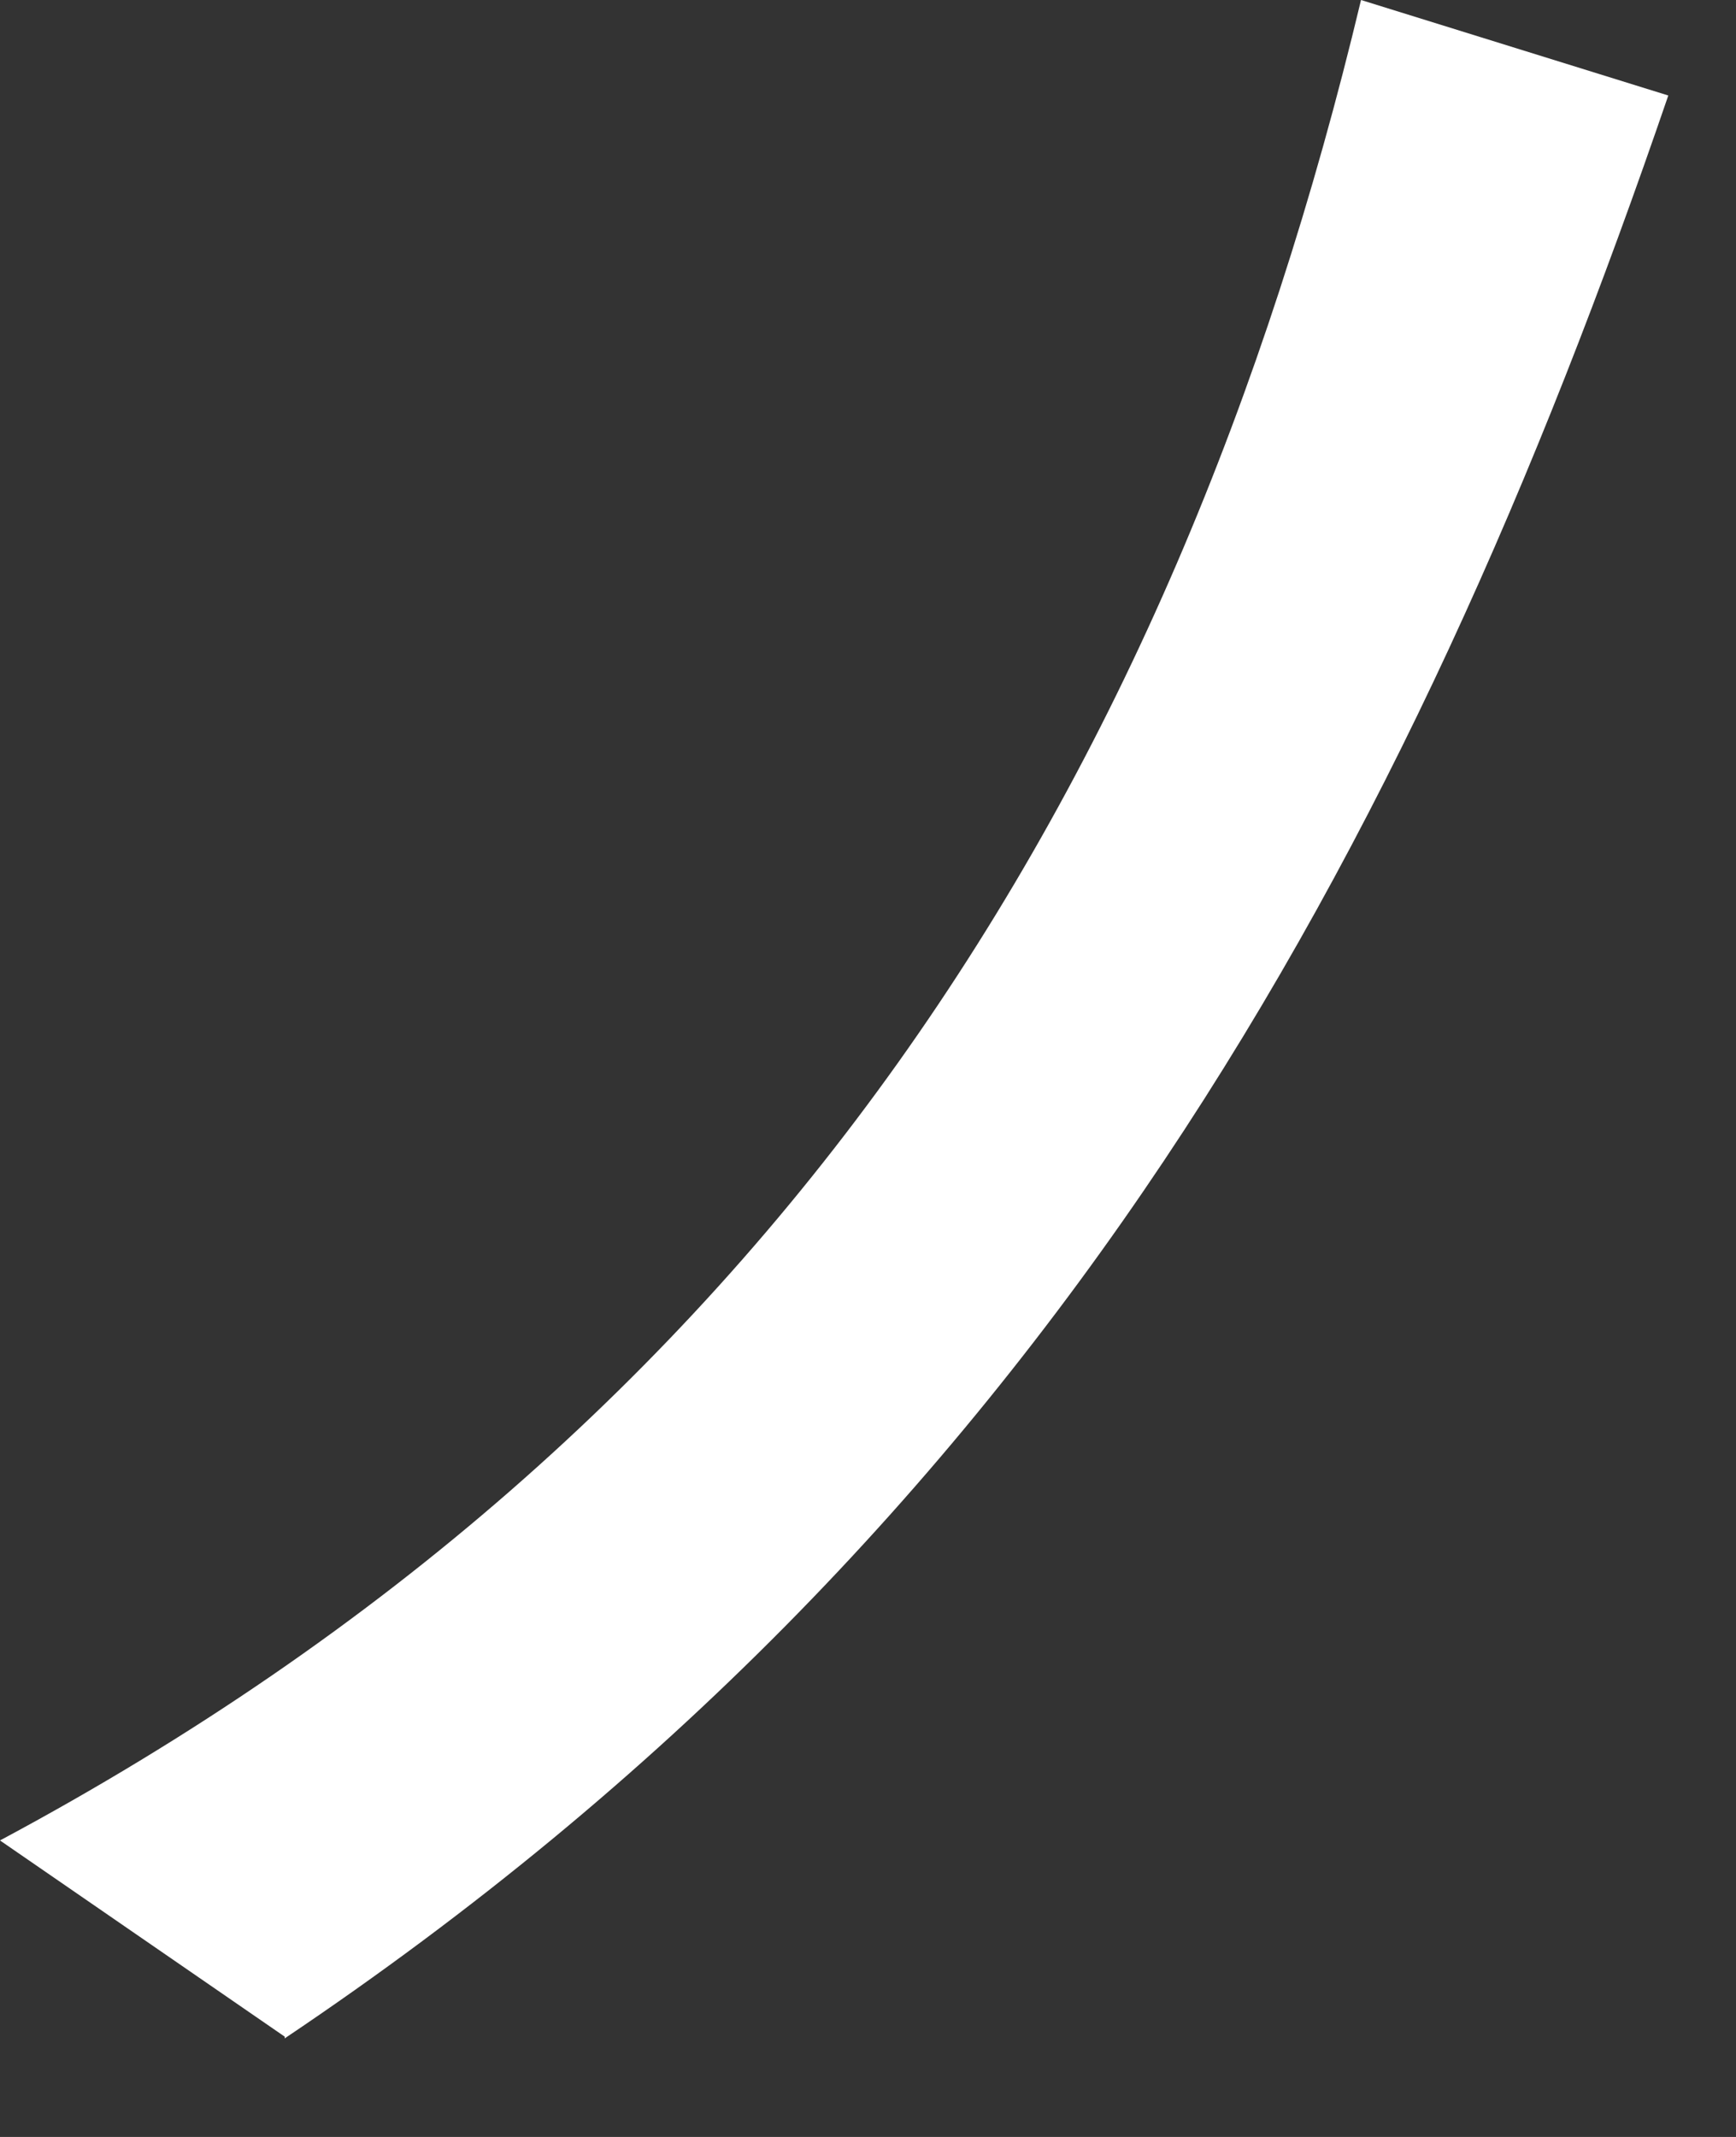 <?xml version="1.0" encoding="utf-8"?>
<svg xmlns="http://www.w3.org/2000/svg" fill="none" height="100%" overflow="visible" preserveAspectRatio="none" style="display: block;" viewBox="0 0 13 16" width="100%">
<rect x="0" y="0" width="13" height="16" fill="#333333" stroke="none"/>
<path d="M2.132 15.249L0 13.78C5.759 10.699 8.775 5.928 10.192 0L12.493 0.715C10.543 6.409 7.826 11.44 2.132 15.262V15.249Z" fill="white" id="Vector"/>
</svg>